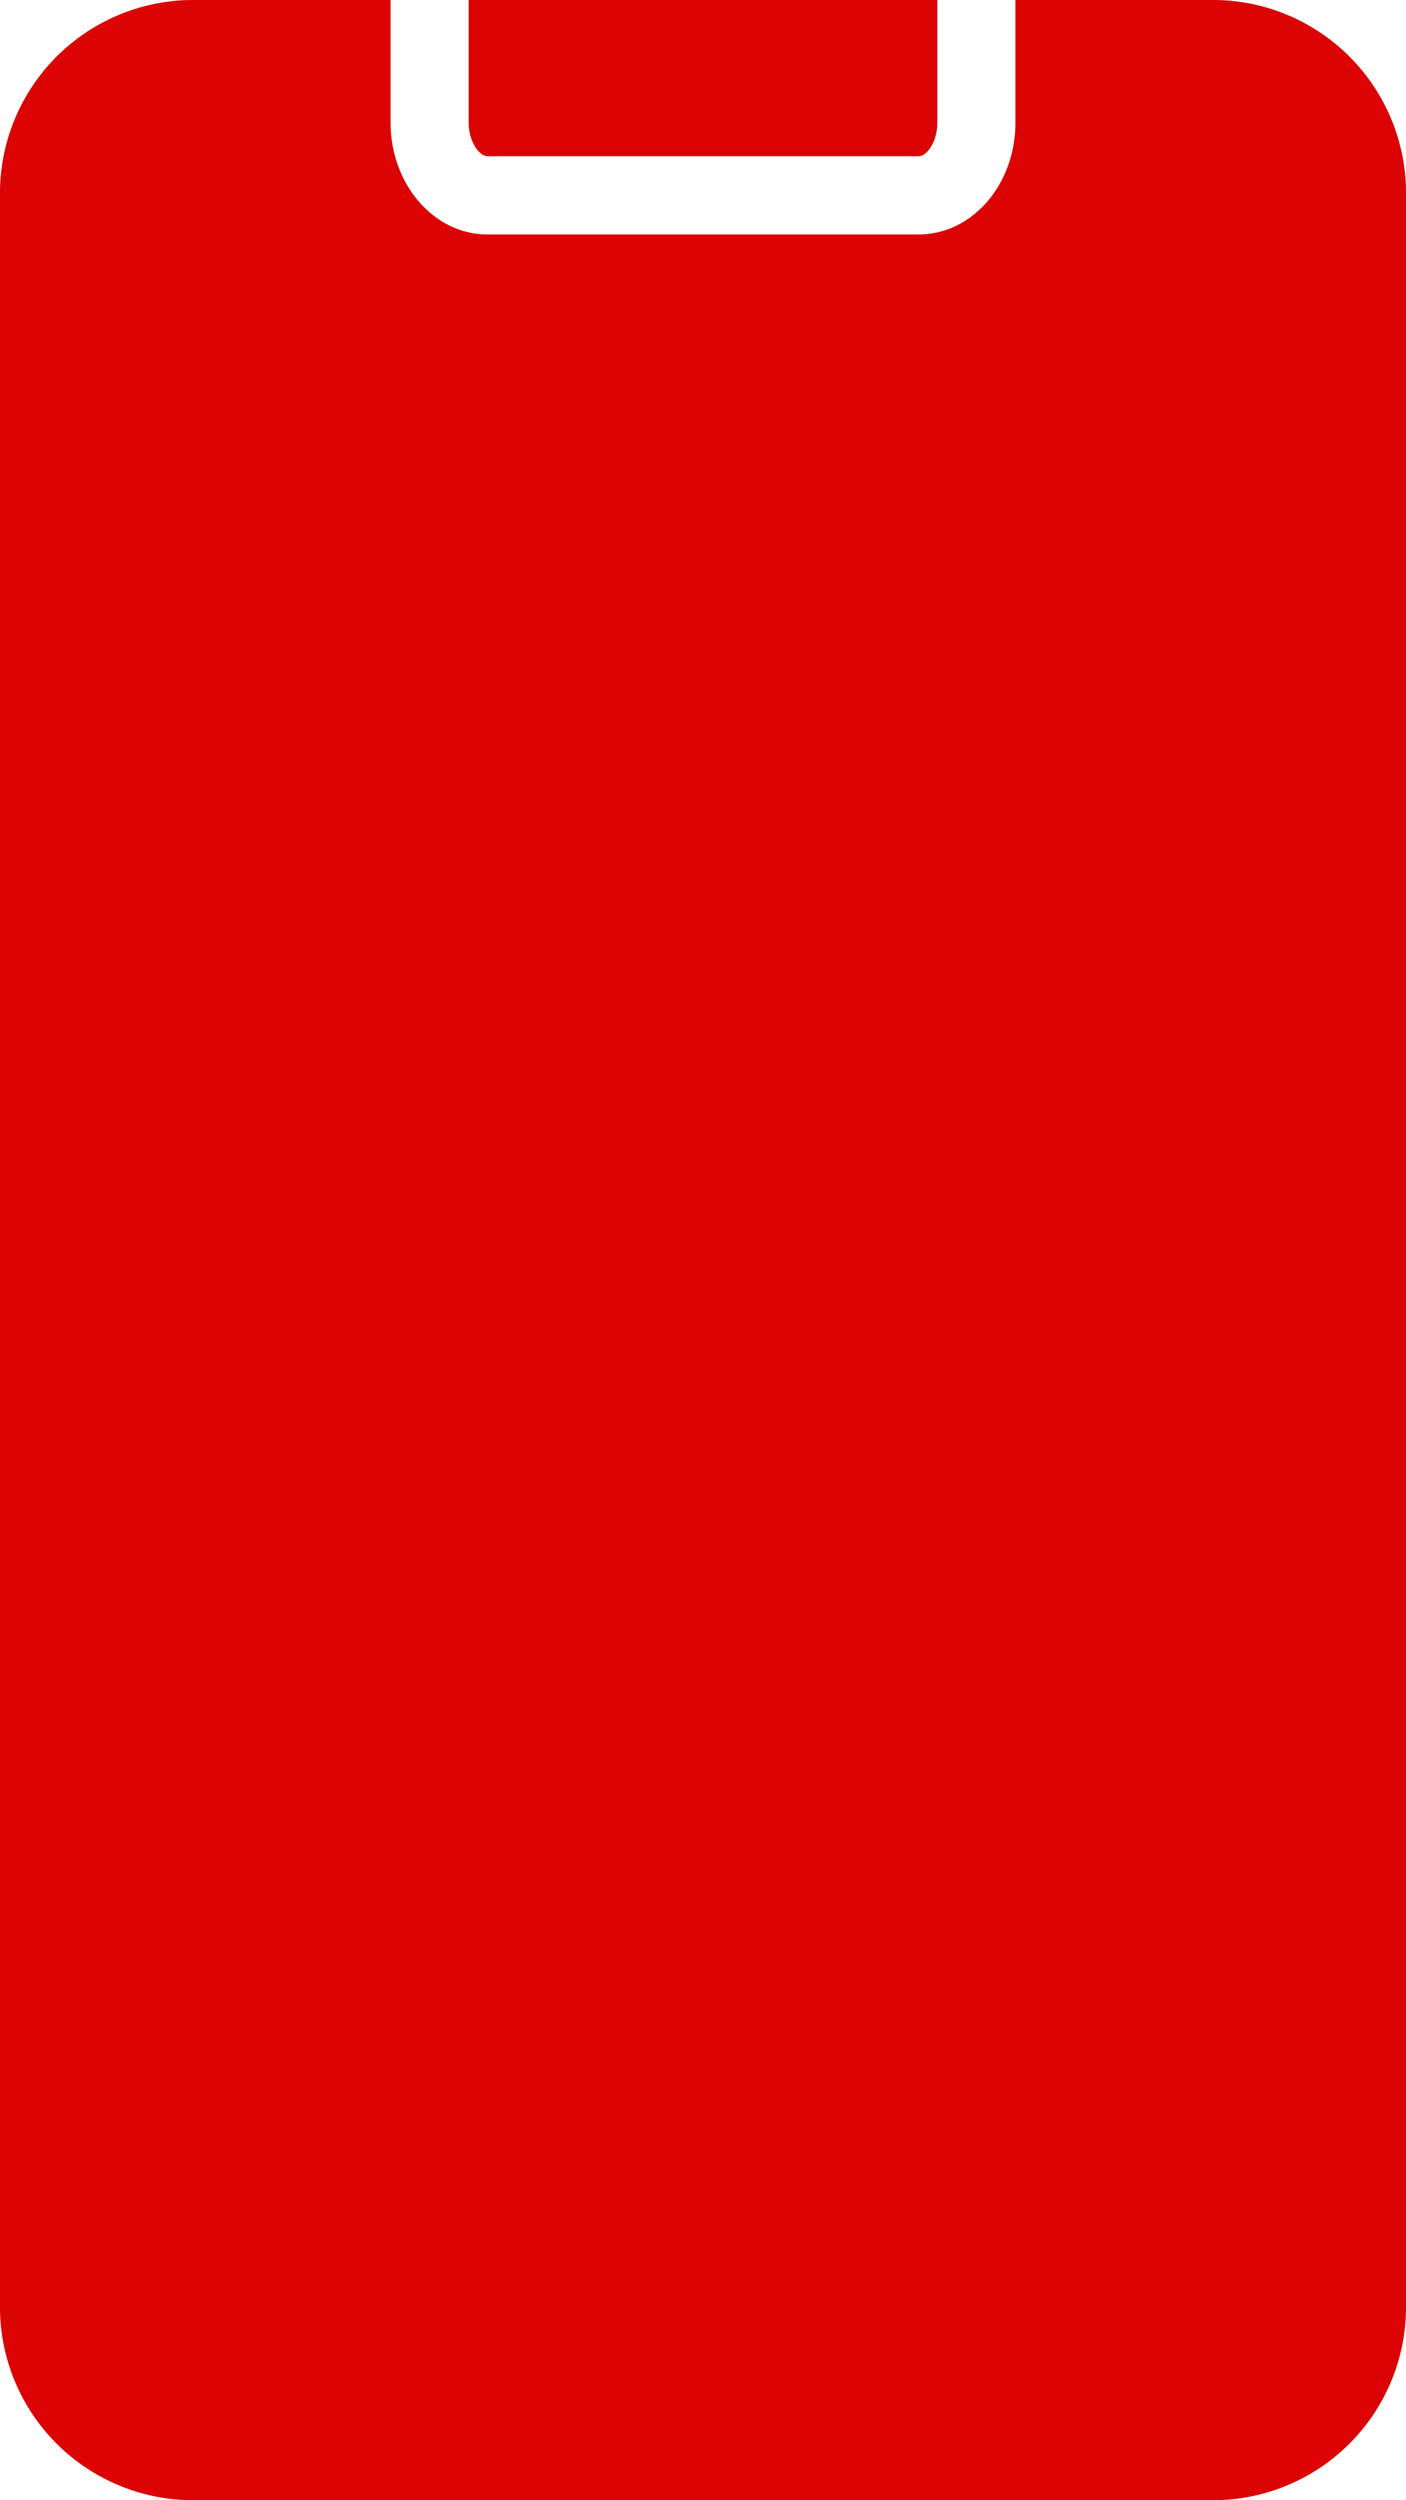 <svg xmlns="http://www.w3.org/2000/svg" viewBox="0 0 136.29 242.29"><defs><style>.cls-1{fill:#db0303;}</style></defs><g id="Capa_2" data-name="Capa 2"><g id="Capa_1-2" data-name="Capa 1"><path class="cls-1" d="M47.23,15.14H89.06c.72,0,1.8-1.3,1.8-3.25V0H45.43V11.89C45.43,13.78,46.51,15.14,47.23,15.14Z"></path><path class="cls-1" d="M117.36,0H98.43V11.89c0,6-4.2,10.83-9.37,10.83H47.23c-5.17,0-9.37-4.87-9.37-10.83V0H18.93A18.73,18.73,0,0,0,0,18.46V223.83a18.73,18.73,0,0,0,18.93,18.46h98.43a18.72,18.72,0,0,0,18.93-18.46V18.46A18.72,18.72,0,0,0,117.36,0Z"></path></g></g></svg>